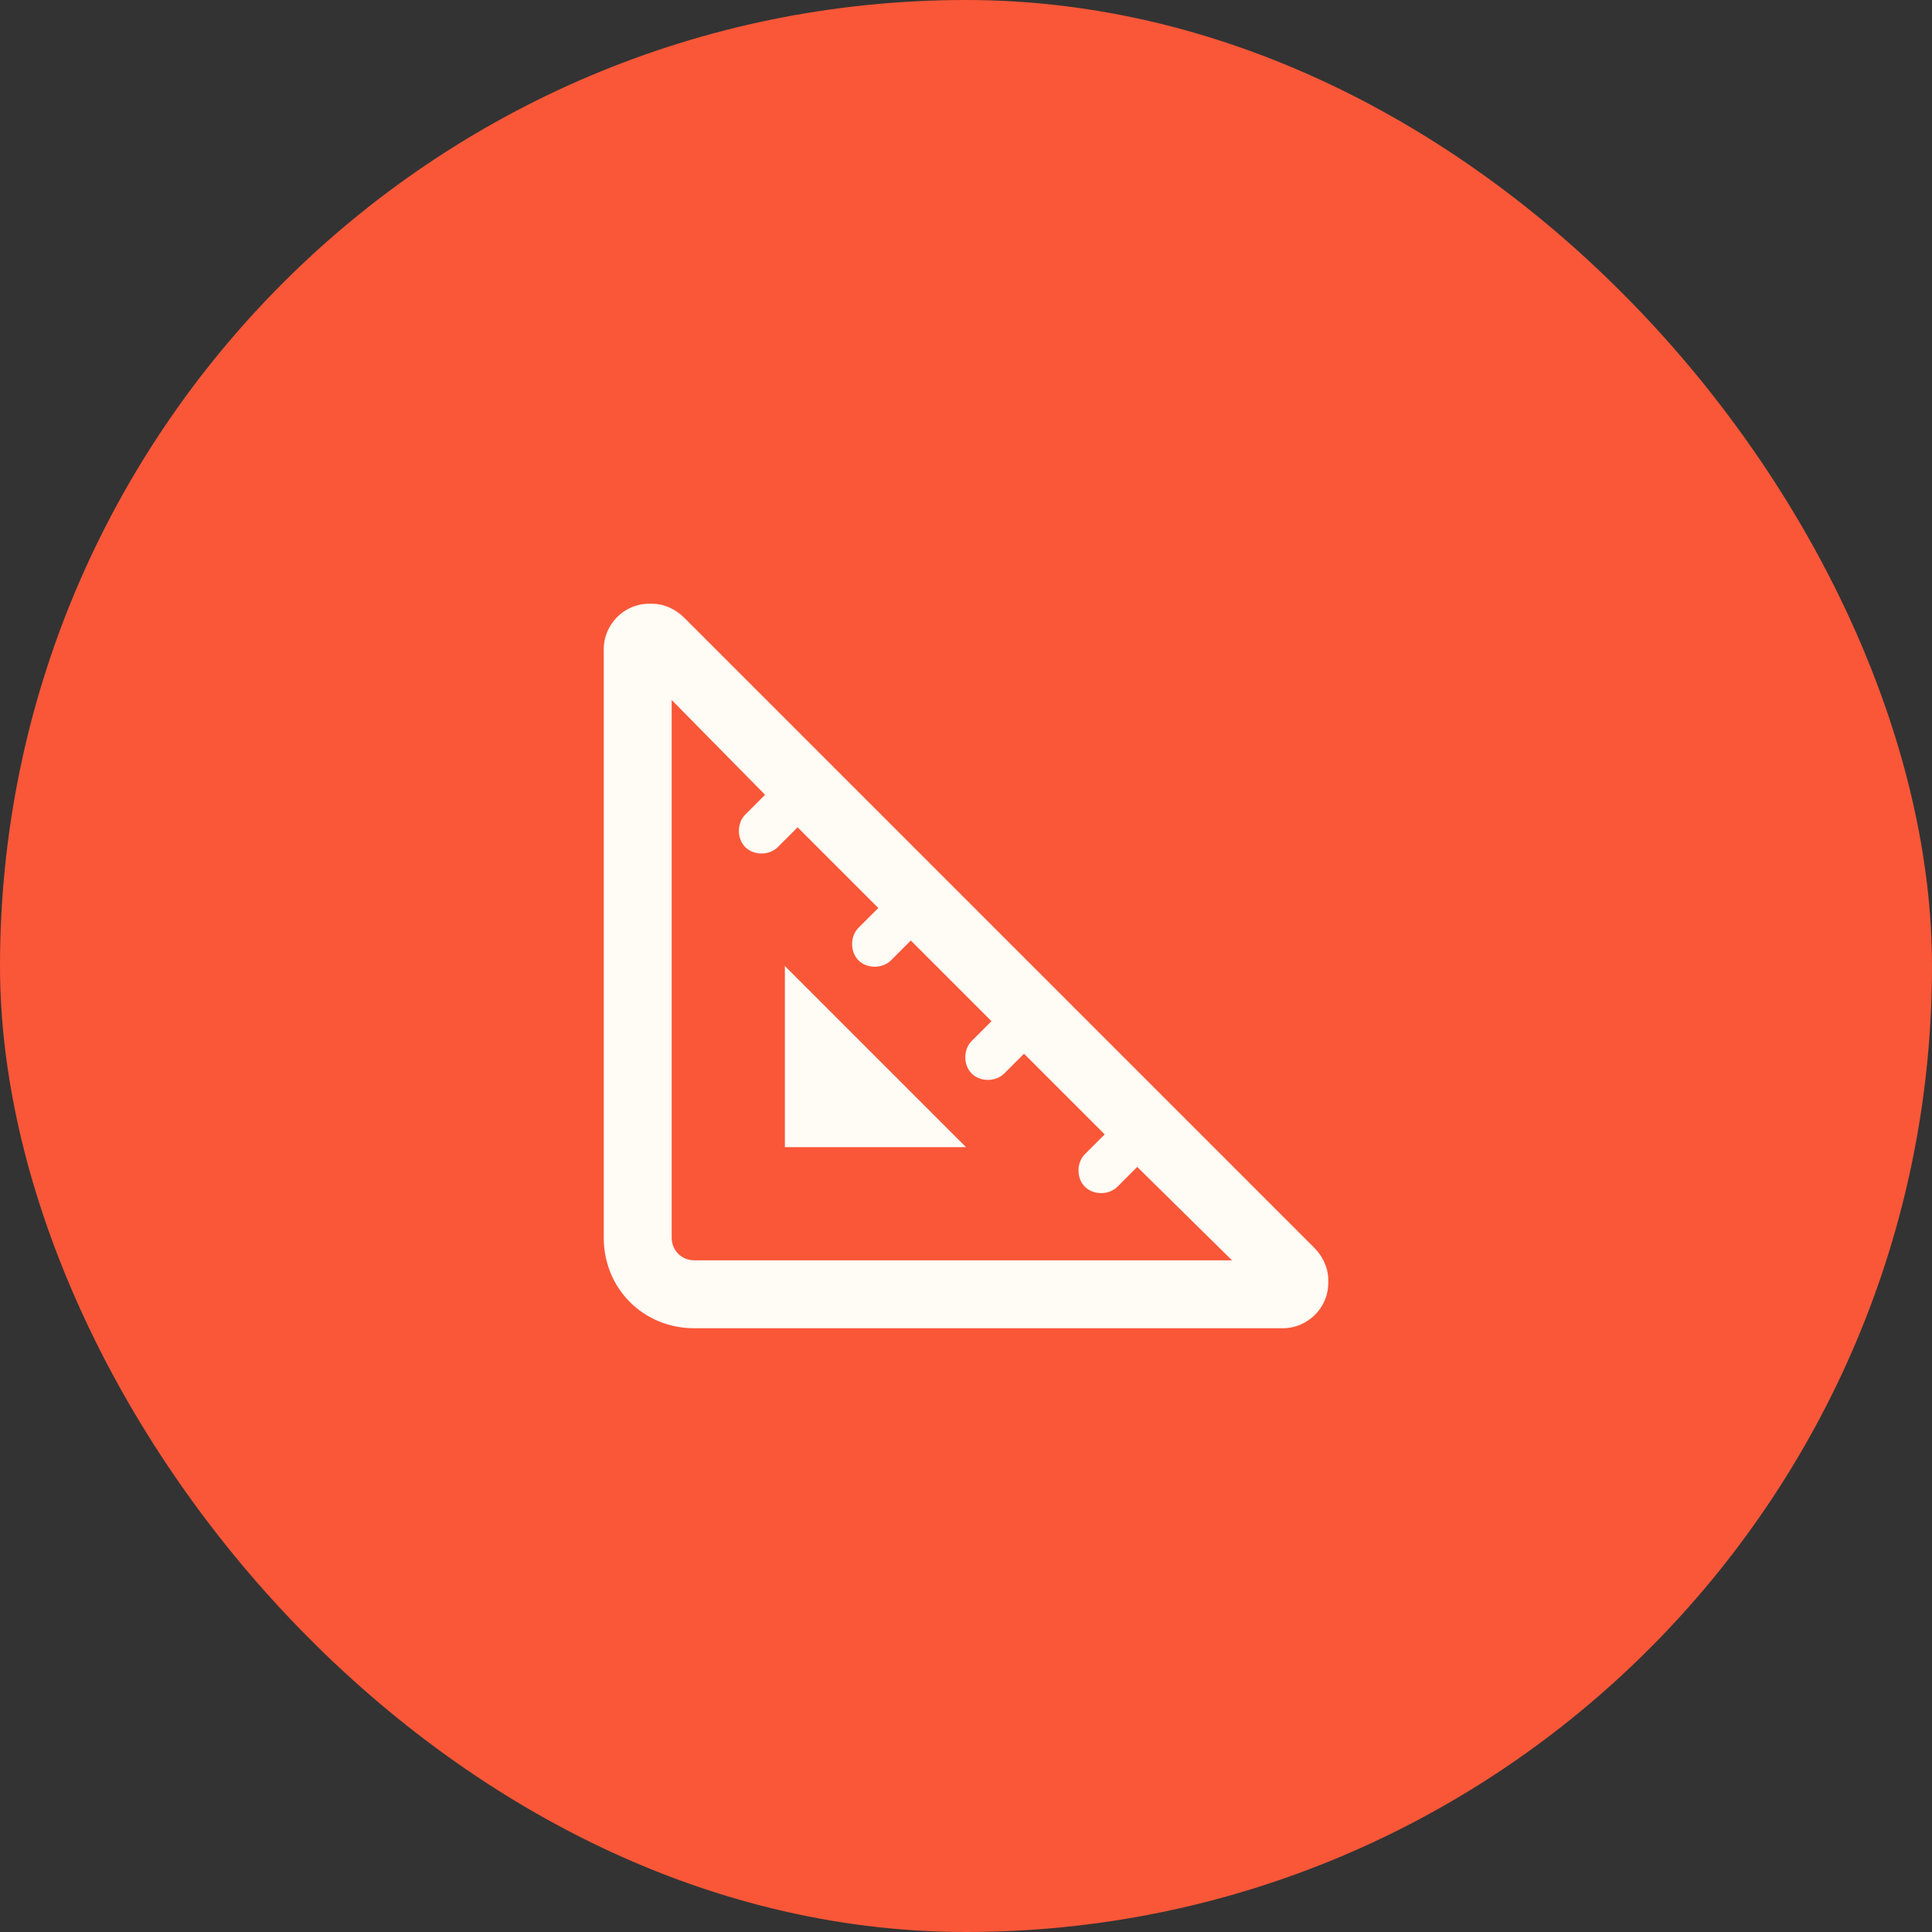 <svg width="64" height="64" viewBox="0 0 64 64" fill="none" xmlns="http://www.w3.org/2000/svg">
<rect x="0" y="0" width="64" height="64" fill="#333333" stroke="none"/>
<rect width="64" height="64" rx="32" fill="#F95738"/>
<path d="M22.25 41C22.25 41.422 22.578 41.75 23 41.75H40.812L37.672 38.656L37.016 39.312C36.734 39.594 36.219 39.594 35.938 39.312C35.656 39.031 35.656 38.516 35.938 38.234L36.594 37.578L33.922 34.906L33.266 35.562C32.984 35.844 32.469 35.844 32.188 35.562C31.906 35.281 31.906 34.766 32.188 34.484L32.844 33.828L30.172 31.156L29.516 31.812C29.234 32.094 28.719 32.094 28.438 31.812C28.156 31.531 28.156 31.016 28.438 30.734L29.094 30.078L26.422 27.406L25.766 28.062C25.484 28.344 24.969 28.344 24.688 28.062C24.406 27.781 24.406 27.266 24.688 26.984L25.344 26.328L22.25 23.188V41ZM43.531 41.328C43.812 41.609 44 41.984 44 42.406V42.5C44 43.344 43.297 44 42.5 44H23C21.312 44 20 42.688 20 41V21.5C20 20.703 20.656 20 21.5 20H21.594C22.016 20 22.391 20.188 22.672 20.469L43.531 41.328ZM26 32L32 38H26V32Z" fill="#FFFBF5"/>
</svg>
